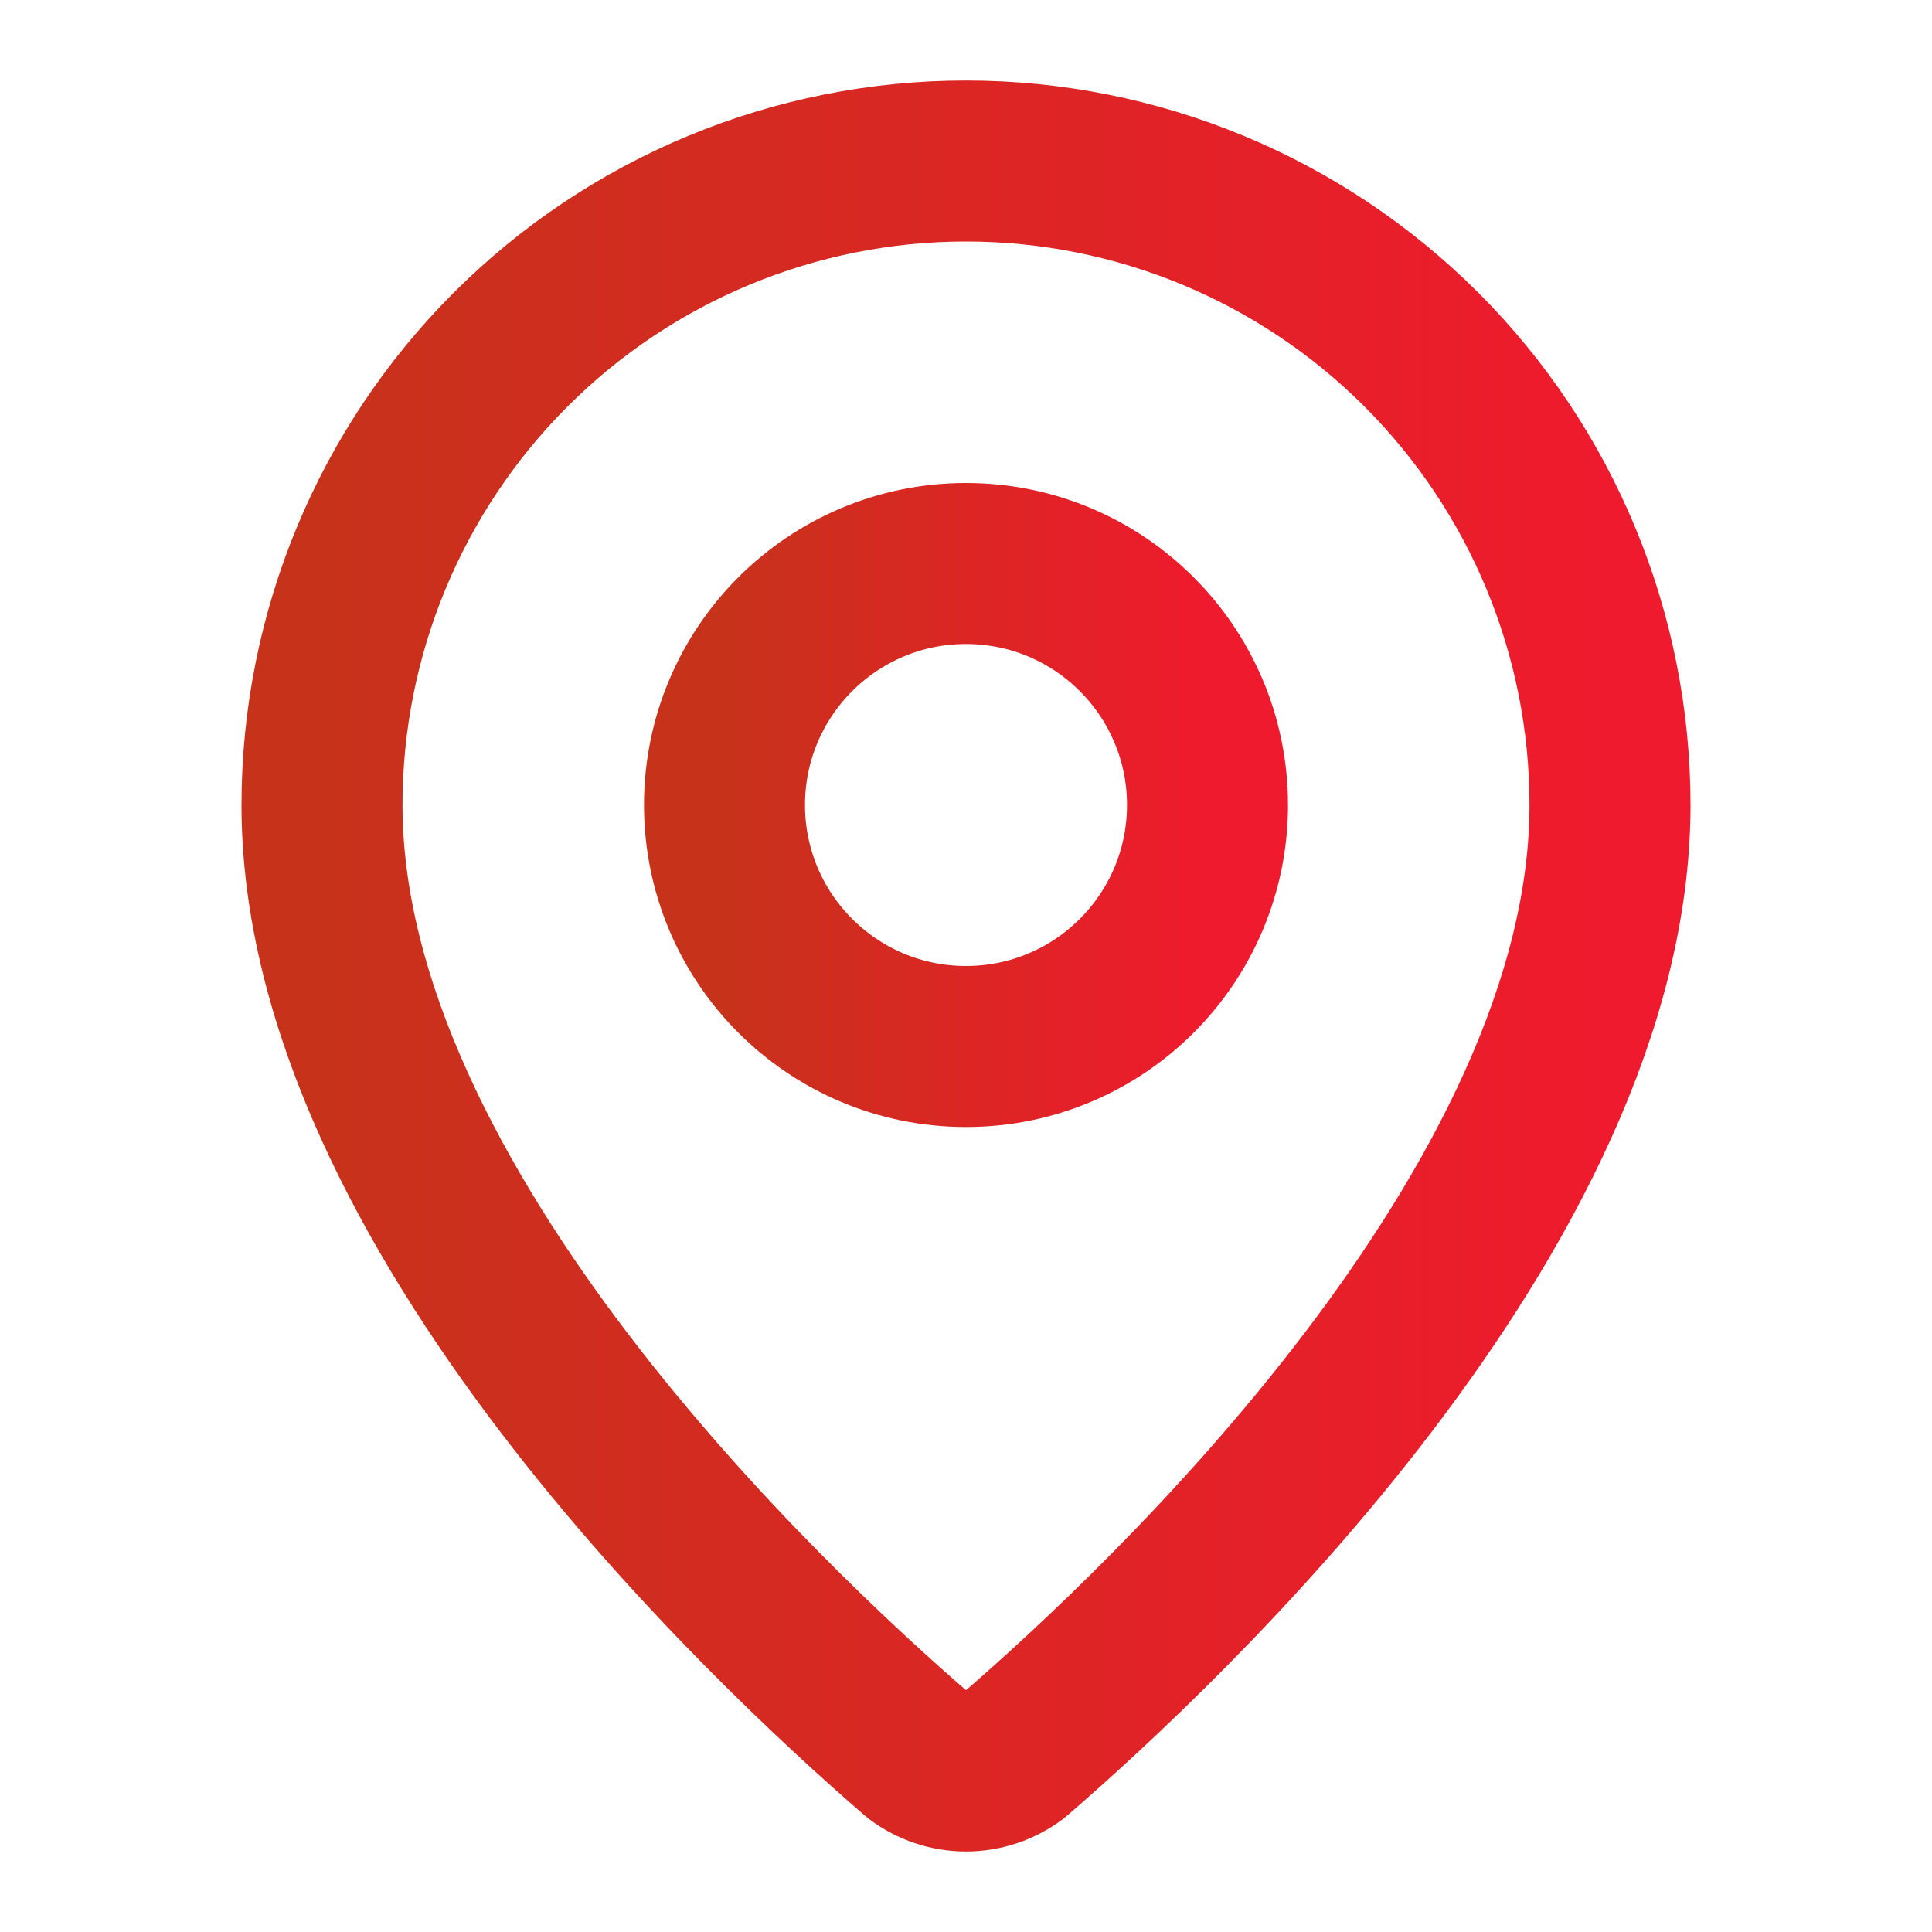 <svg width="24" height="24" viewBox="0 0 24 24" fill="none" xmlns="http://www.w3.org/2000/svg">
<path d="M20 10C20 14.993 14.461 20.193 12.601 21.799C12.428 21.929 12.217 22 12 22C11.783 22 11.572 21.929 11.399 21.799C9.539 20.193 4 14.993 4 10C4 7.878 4.843 5.843 6.343 4.343C7.843 2.843 9.878 2 12 2C14.122 2 16.157 2.843 17.657 4.343C19.157 5.843 20 7.878 20 10Z" stroke="url(#paint0_linear_48_2563)" stroke-width="2" stroke-linecap="round" stroke-linejoin="round"/>
<path d="M12 13C13.657 13 15 11.657 15 10C15 8.343 13.657 7 12 7C10.343 7 9 8.343 9 10C9 11.657 10.343 13 12 13Z" stroke="url(#paint1_linear_48_2563)" stroke-width="2" stroke-linecap="round" stroke-linejoin="round"/>
<defs>
<linearGradient id="paint0_linear_48_2563" x1="4" y1="12" x2="20" y2="12" gradientUnits="userSpaceOnUse">
<stop stop-color="#C7321B"/>
<stop offset="1" stop-color="#EF1A2D"/>
</linearGradient>
<linearGradient id="paint1_linear_48_2563" x1="9" y1="10" x2="15" y2="10" gradientUnits="userSpaceOnUse">
<stop stop-color="#C7321B"/>
<stop offset="1" stop-color="#EF1A2D"/>
</linearGradient>
</defs>
</svg>
